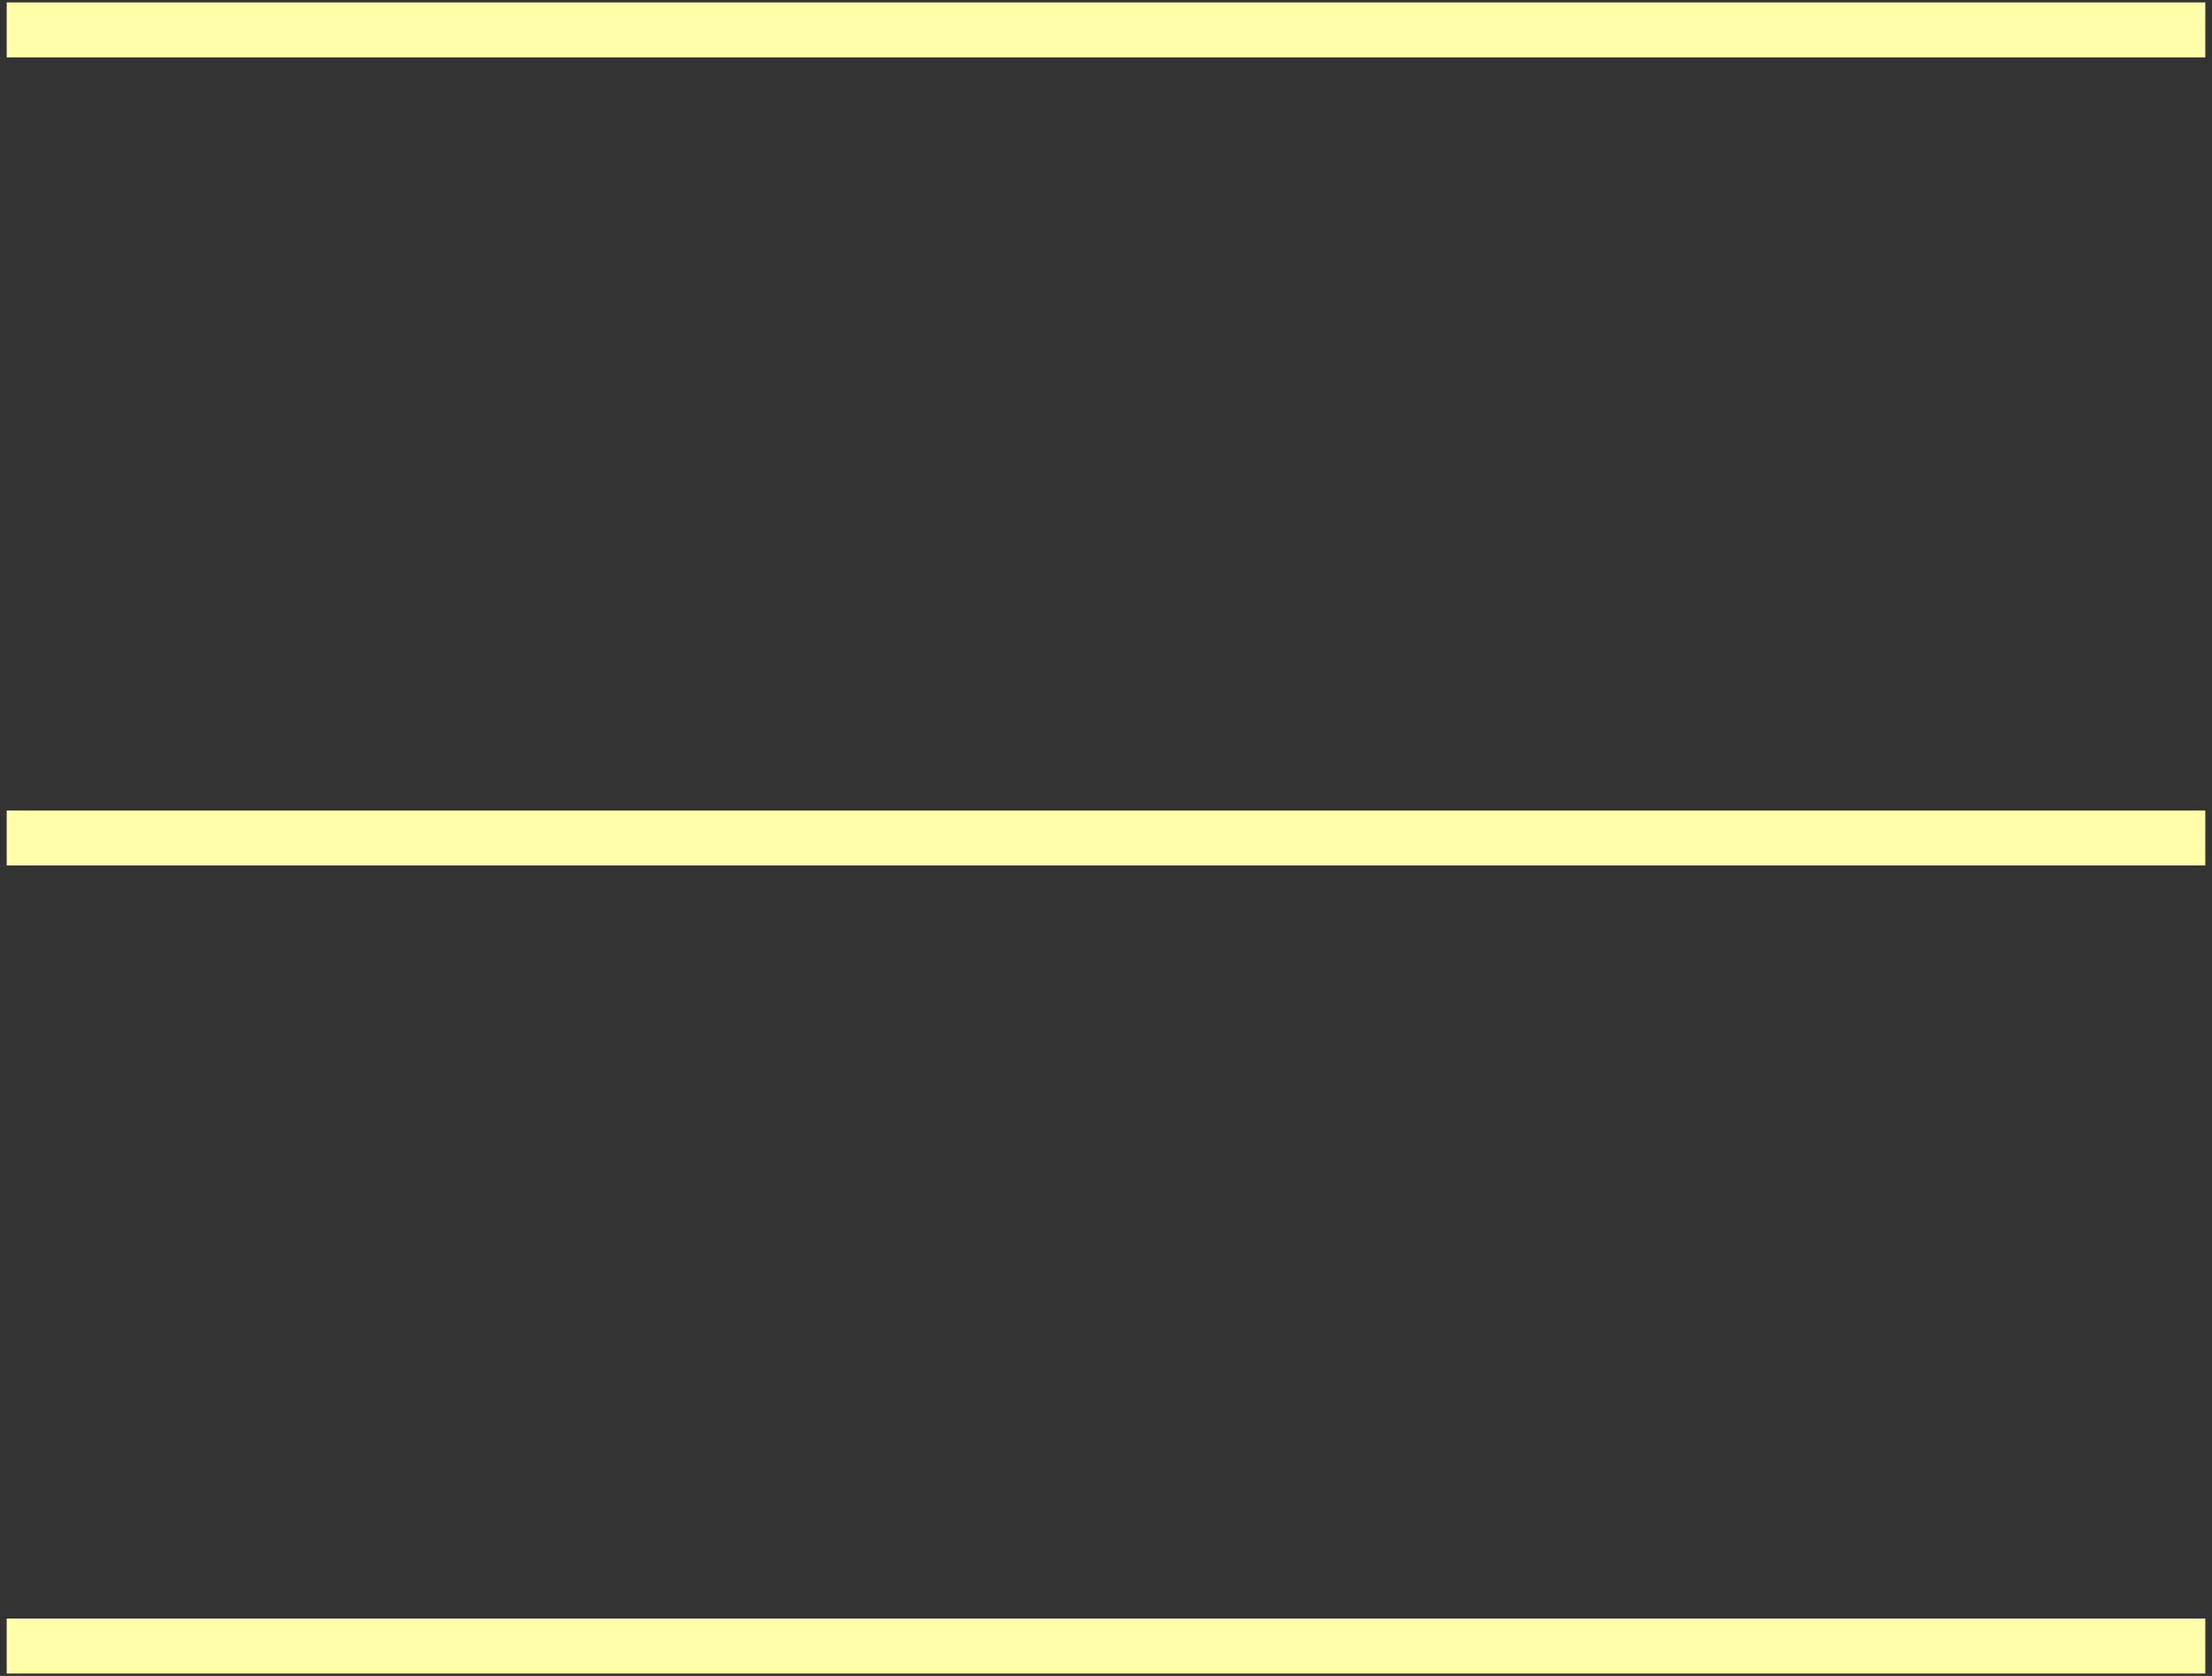 <?xml version="1.0" encoding="UTF-8" standalone="no"?>
<svg
	xmlns:dc="http://purl.org/dc/elements/1.1/"
	xmlns:cc="http://creativecommons.org/ns#"
	xmlns:rdf="http://www.w3.org/1999/02/22-rdf-syntax-ns#"
	xmlns:svg="http://www.w3.org/2000/svg"
	xmlns="http://www.w3.org/2000/svg"
	id="svg9"
	version="1.1"
	viewBox="0 0 33 25"
	height="25"
	width="33">
	<rect x="0" y="0" width="33" height="25" fill="#333333" stroke="none"/>
	<g transform="translate(-0.381,14.416)">
		<path style="fill:#ffffaa" d="M 0.481,-2.326 H 33.281 v 0.82 H 0.481 Z m 0,-12.054 H 33.281 v 0.82 H 0.481 Z m 0,24.108 H 33.281 v 0.82 H 0.481 Z" />
	</g>
</svg>
